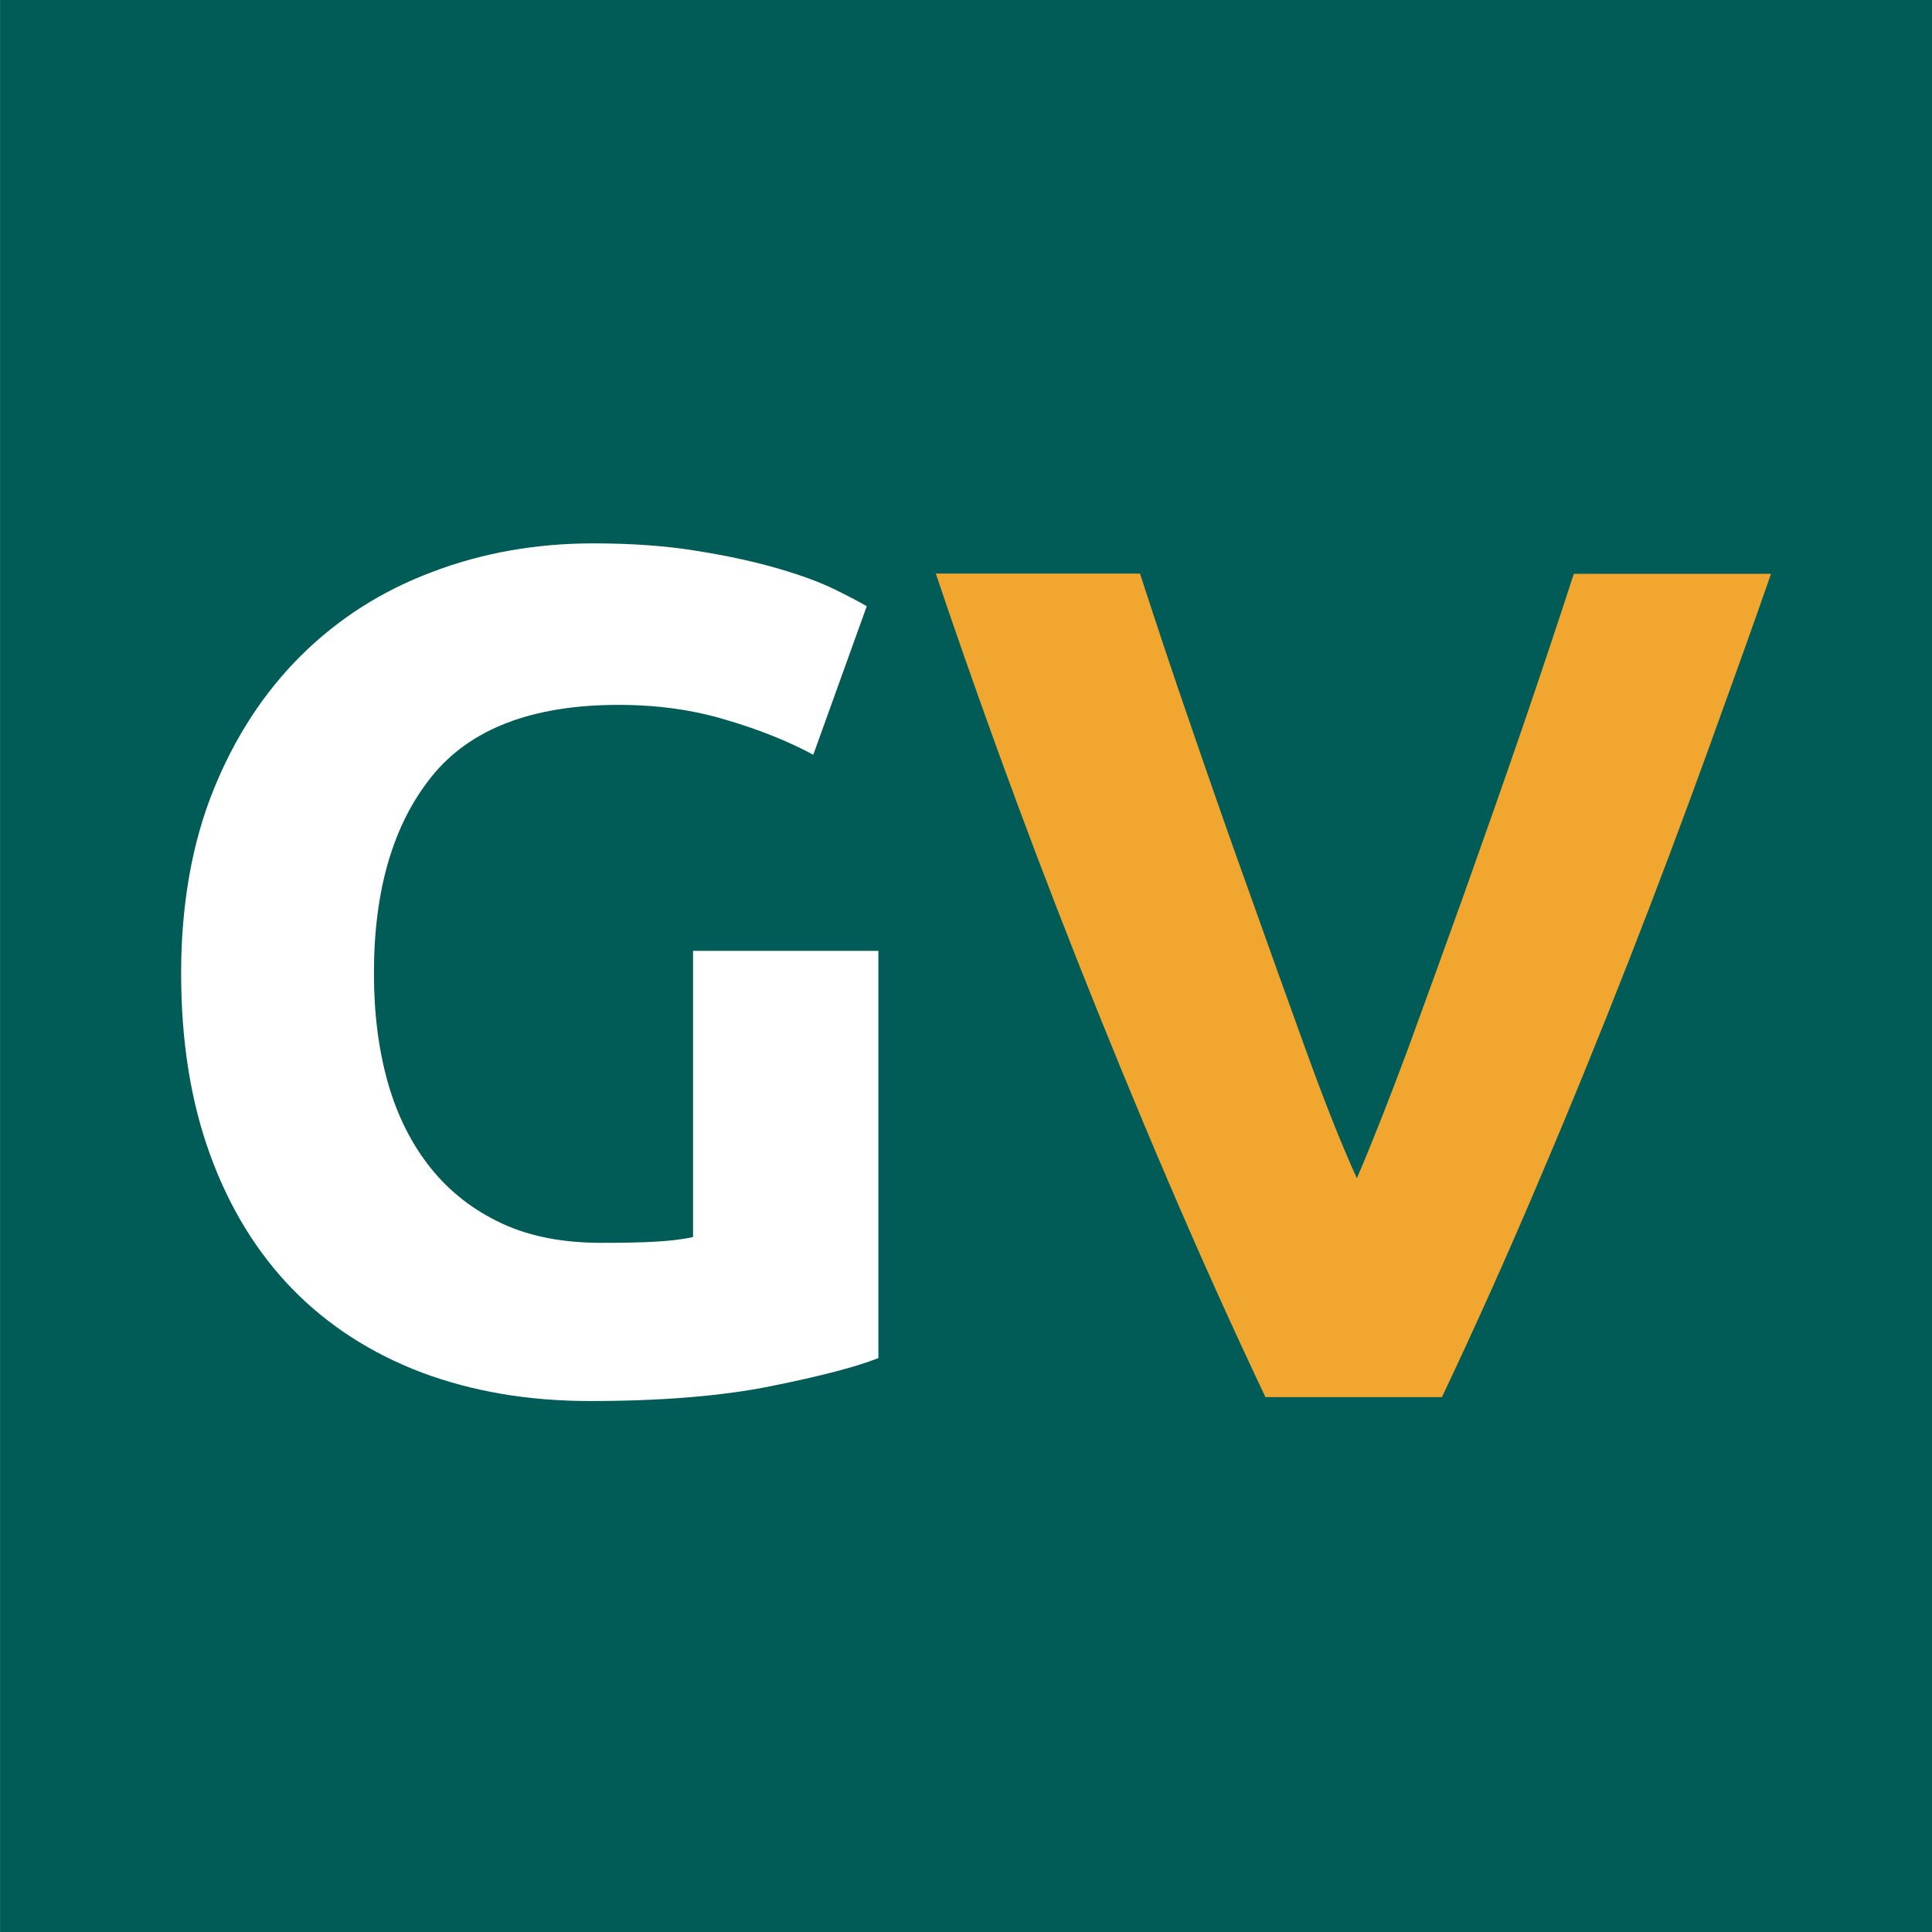<?xml version="1.0" encoding="UTF-8"?>
<svg xmlns="http://www.w3.org/2000/svg" width="64" height="64" viewBox="0 0 64 64" fill="none">
  <rect x="0" y="0" width="64" height="64" fill="#808080" stroke="none"/>
  <rect width="64" height="64" transform="translate(0.004)" fill="#015C57"></rect>
  <path d="M20.49 23.35C17.627 23.35 15.562 24.148 14.296 25.727C13.02 27.314 12.387 29.489 12.387 32.242C12.387 33.582 12.543 34.793 12.855 35.885C13.167 36.977 13.644 37.913 14.268 38.693C14.901 39.482 15.681 40.088 16.627 40.529C17.572 40.969 18.673 41.171 19.93 41.171C20.609 41.171 21.196 41.162 21.683 41.134C22.169 41.107 22.591 41.061 22.958 40.978V31.499H29.098V44.988C28.363 45.282 27.18 45.585 25.555 45.915C23.931 46.245 21.921 46.411 19.535 46.411C17.489 46.411 15.635 46.09 13.965 45.465C12.304 44.832 10.873 43.915 9.698 42.712C8.524 41.51 7.606 40.024 6.964 38.262C6.321 36.5 6 34.499 6 32.242C6 29.985 6.358 27.938 7.064 26.186C7.771 24.424 8.744 22.937 9.973 21.716C11.203 20.496 12.653 19.569 14.323 18.945C15.984 18.312 17.764 18 19.655 18C20.939 18 22.096 18.083 23.133 18.257C24.17 18.422 25.06 18.624 25.812 18.844C26.565 19.064 27.18 19.294 27.666 19.532C28.152 19.771 28.501 19.955 28.712 20.083L26.941 25.002C26.106 24.552 25.142 24.167 24.05 23.846C22.958 23.515 21.774 23.35 20.49 23.35Z" fill="white"></path>
  <path d="M41.911 46.264C40.828 43.979 39.755 41.602 38.699 39.133C37.644 36.674 36.644 34.233 35.689 31.82C34.735 29.406 33.863 27.103 33.065 24.901C32.266 22.698 31.578 20.725 31 19H37.763C38.277 20.578 38.837 22.276 39.47 24.102C40.094 25.919 40.727 27.736 41.379 29.544C42.021 31.352 42.645 33.086 43.242 34.738C43.838 36.39 44.398 37.821 44.948 39.032C45.462 37.83 46.022 36.408 46.637 34.756C47.243 33.104 47.867 31.37 48.518 29.562C49.16 27.755 49.803 25.938 50.427 24.12C51.051 22.294 51.62 20.597 52.134 19.009H58.667C58.062 20.753 57.355 22.716 56.557 24.919C55.758 27.121 54.896 29.425 53.951 31.838C53.005 34.252 52.014 36.692 50.959 39.161C49.913 41.629 48.848 43.997 47.766 46.282H41.911V46.264Z" fill="#F0A62F"></path>
</svg>
